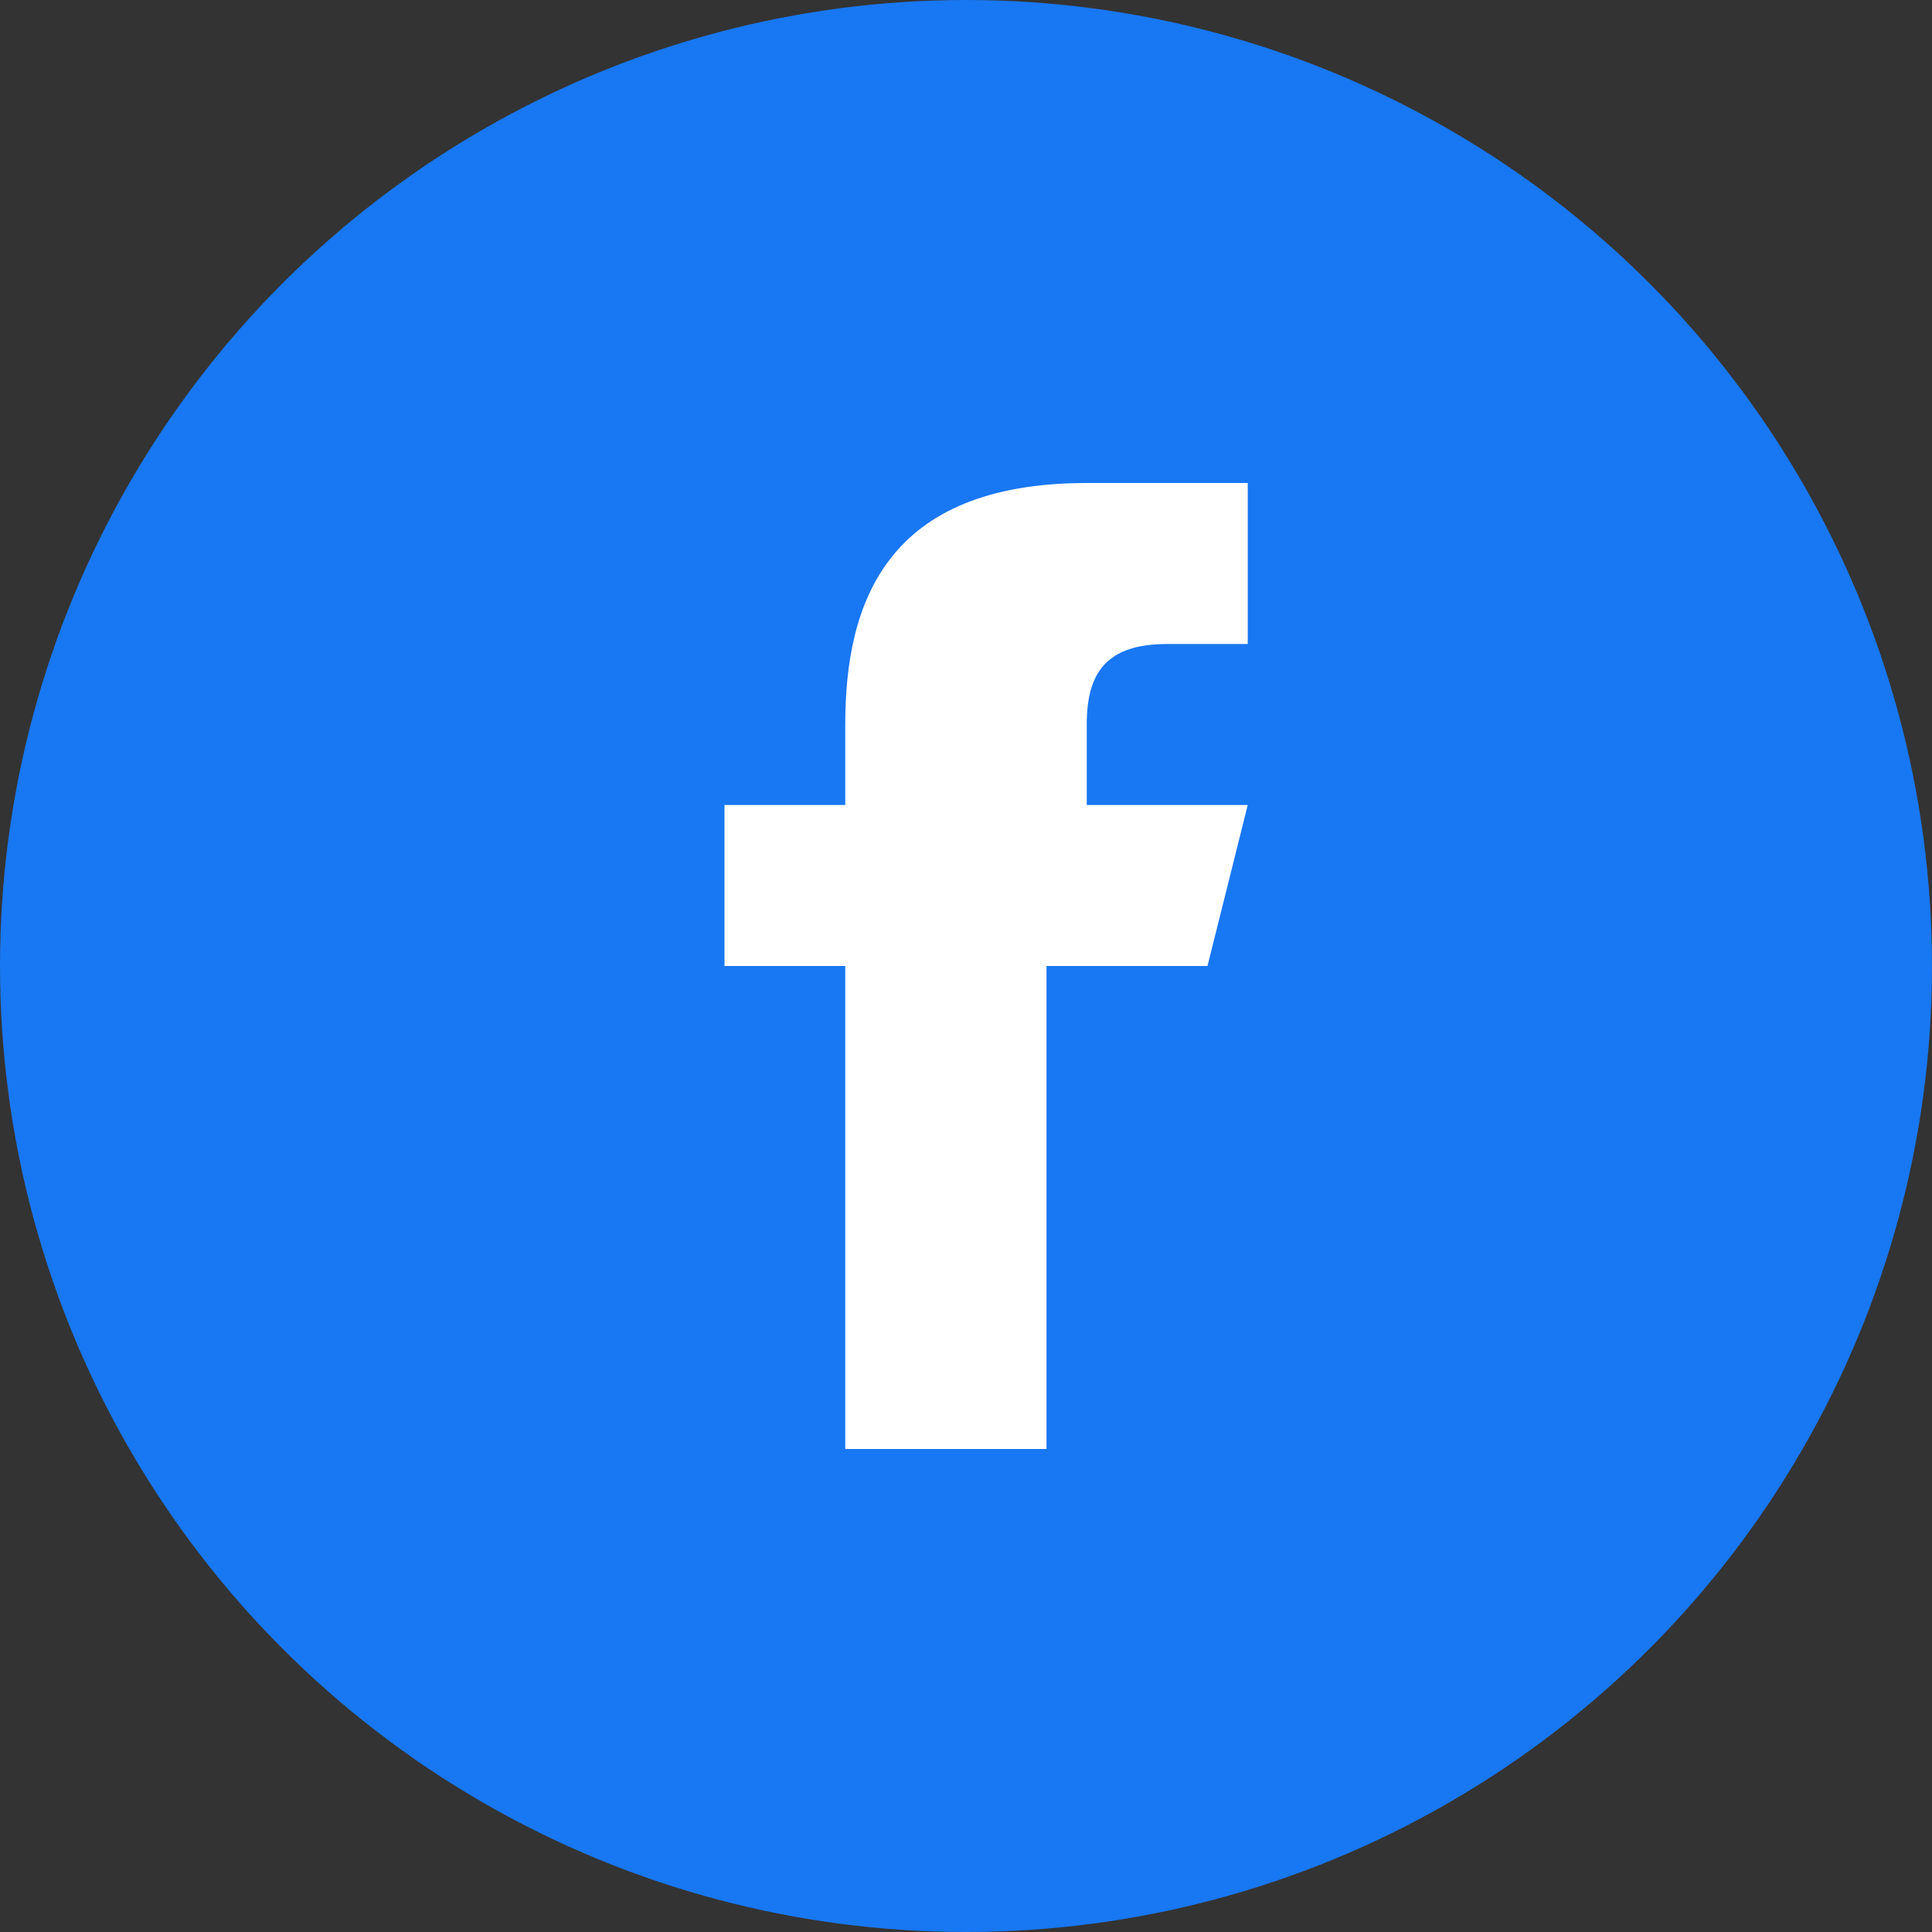 <svg xmlns="http://www.w3.org/2000/svg" width="96" height="96" viewBox="0 0 48 48">
  <rect x="0" y="0" width="48" height="48" fill="#333333" stroke="none"/>
  <!-- Fondo circular azul -->
  <circle cx="24" cy="24" r="24" fill="#1877F2"/>
  <!-- Letra "f" blanca -->
  <path fill="#fff" d="M29 24h-3v12h-5V24h-3v-4h3v-2c0-3 1-6 6-6h4v4h-2c-1.5 0-2 .7-2 2v2h4l-1 4z"/>
</svg>
